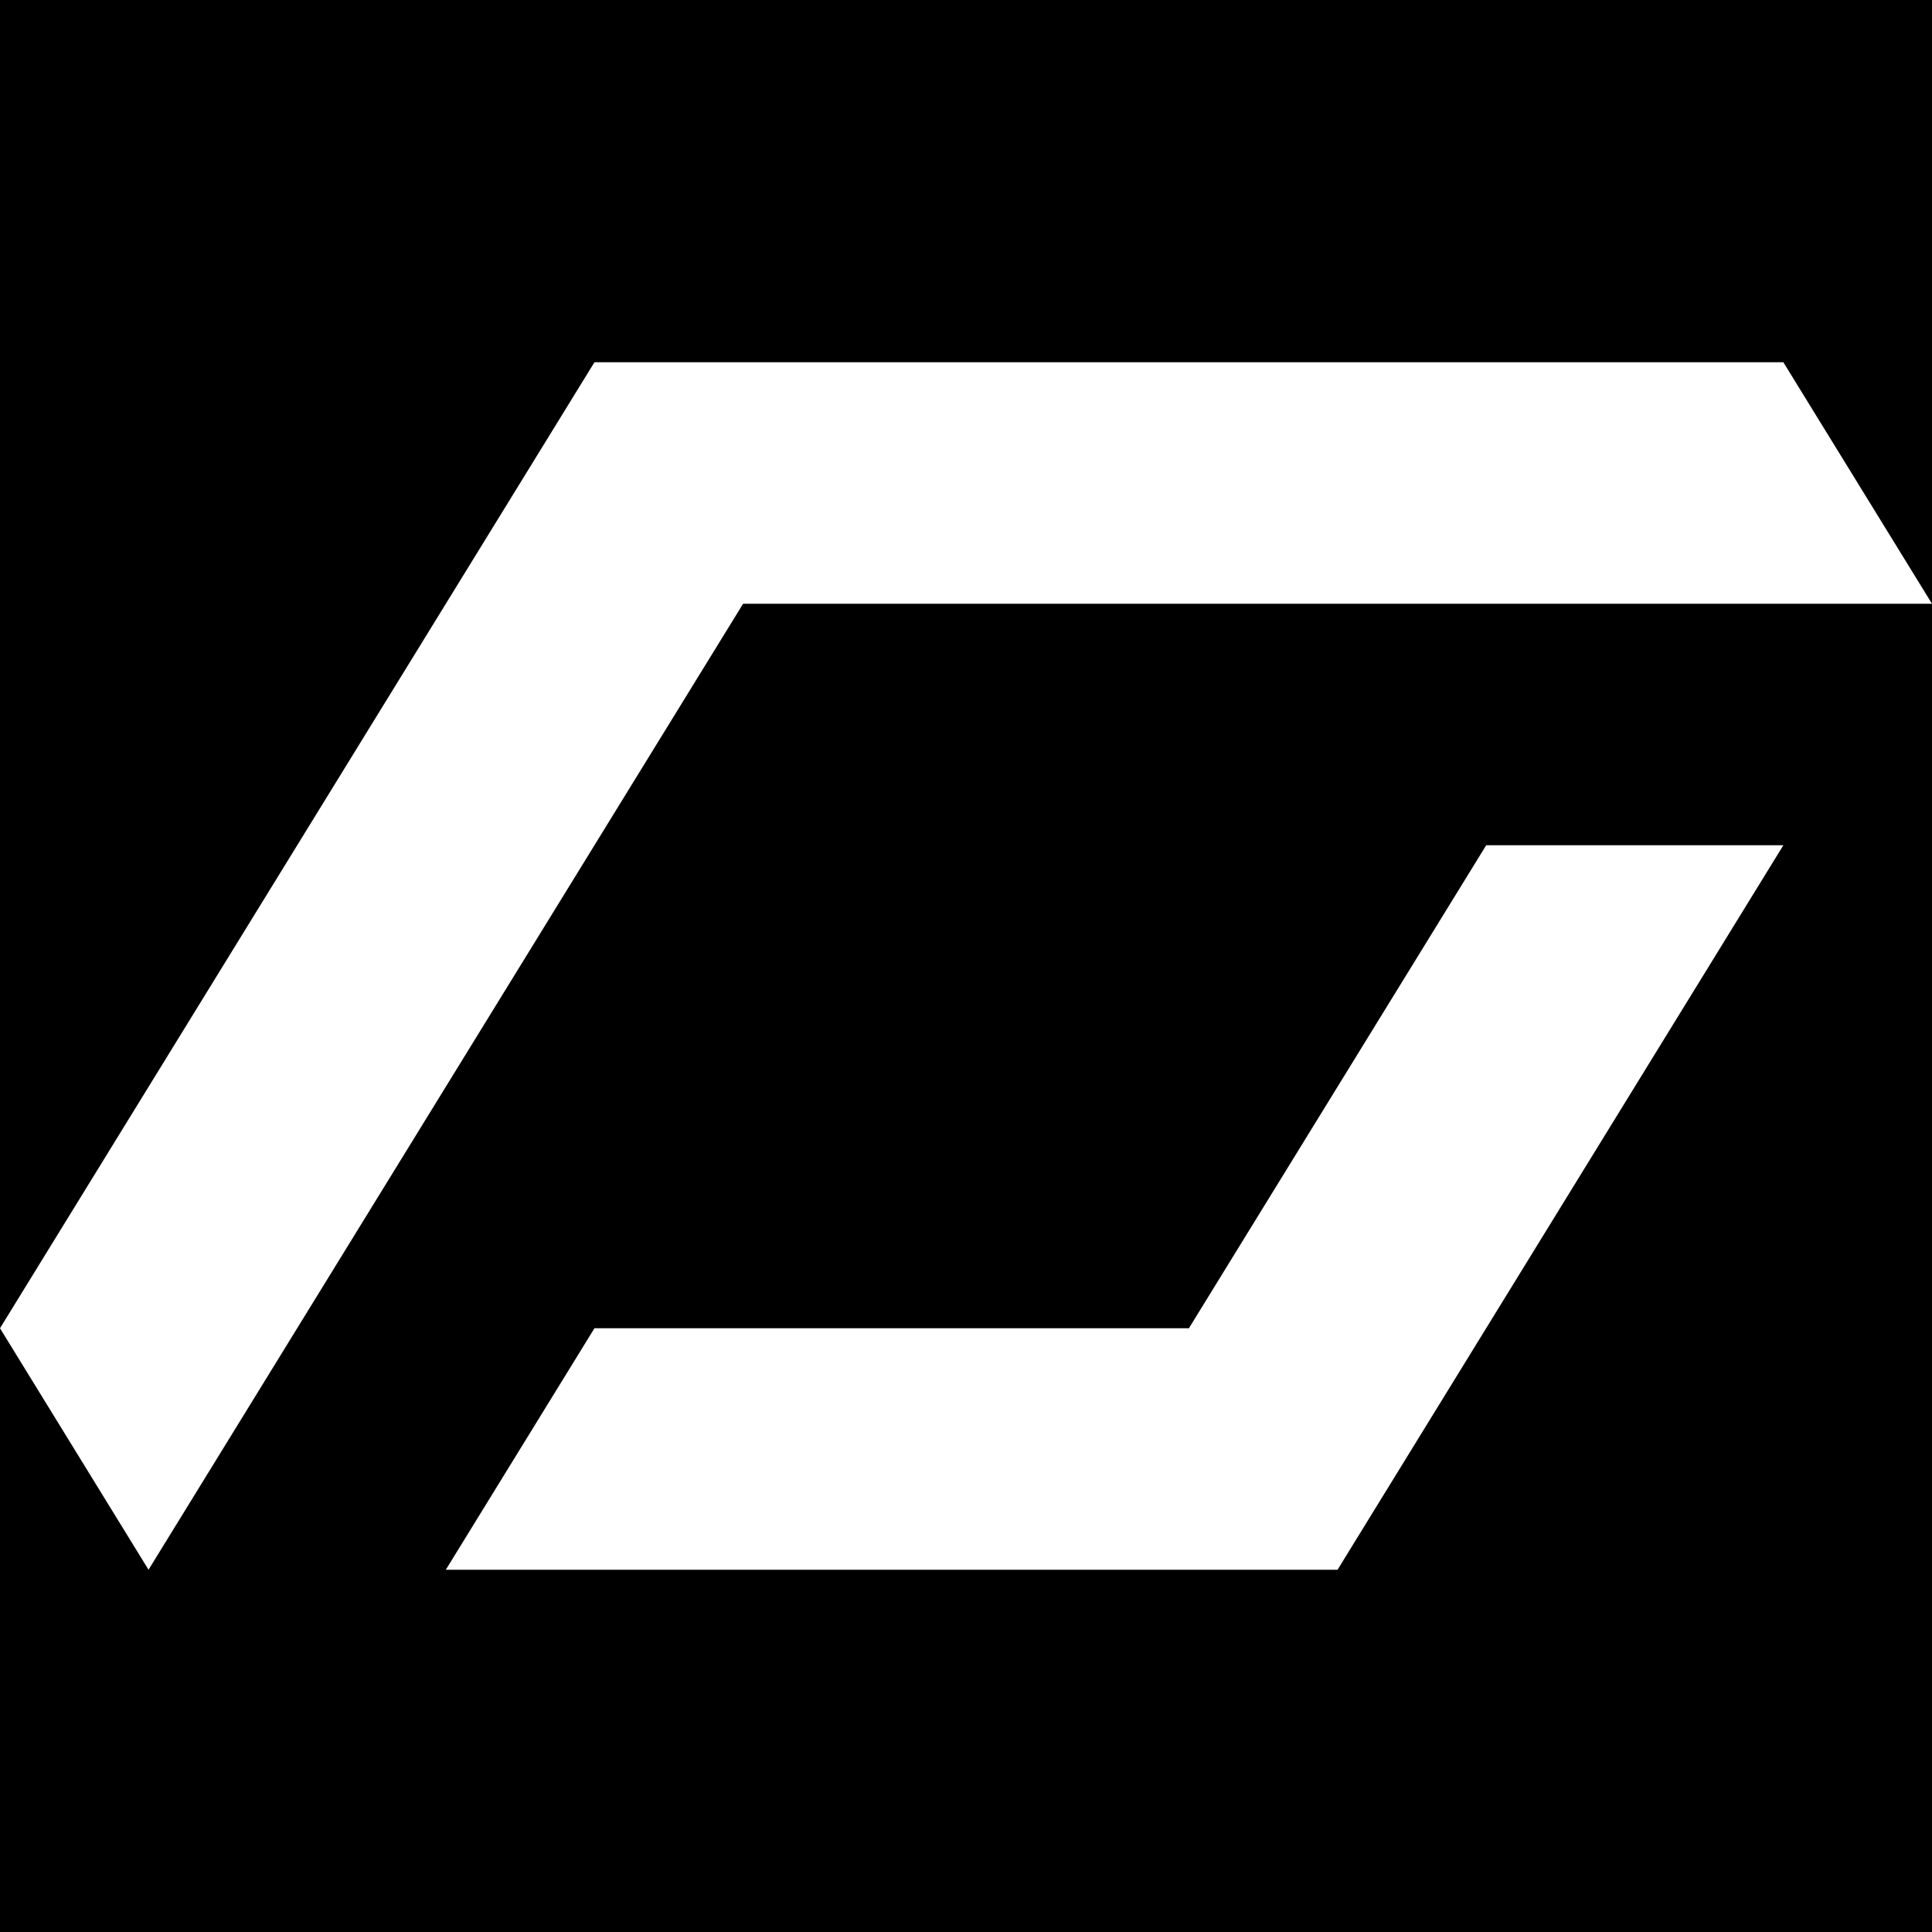 <svg xmlns="http://www.w3.org/2000/svg" fill="none" viewBox="0 0 16 16"><path fill="#000" d="M0 0h16v16H0z"/><path fill="#fff" d="M1.23 13 0 11l4.923-8h9.846L16 5H6.154L1.23 13ZM11.077 13H3.692l1.231-2h4.923l2.462-4h2.461l-3.692 6Z"/></svg>